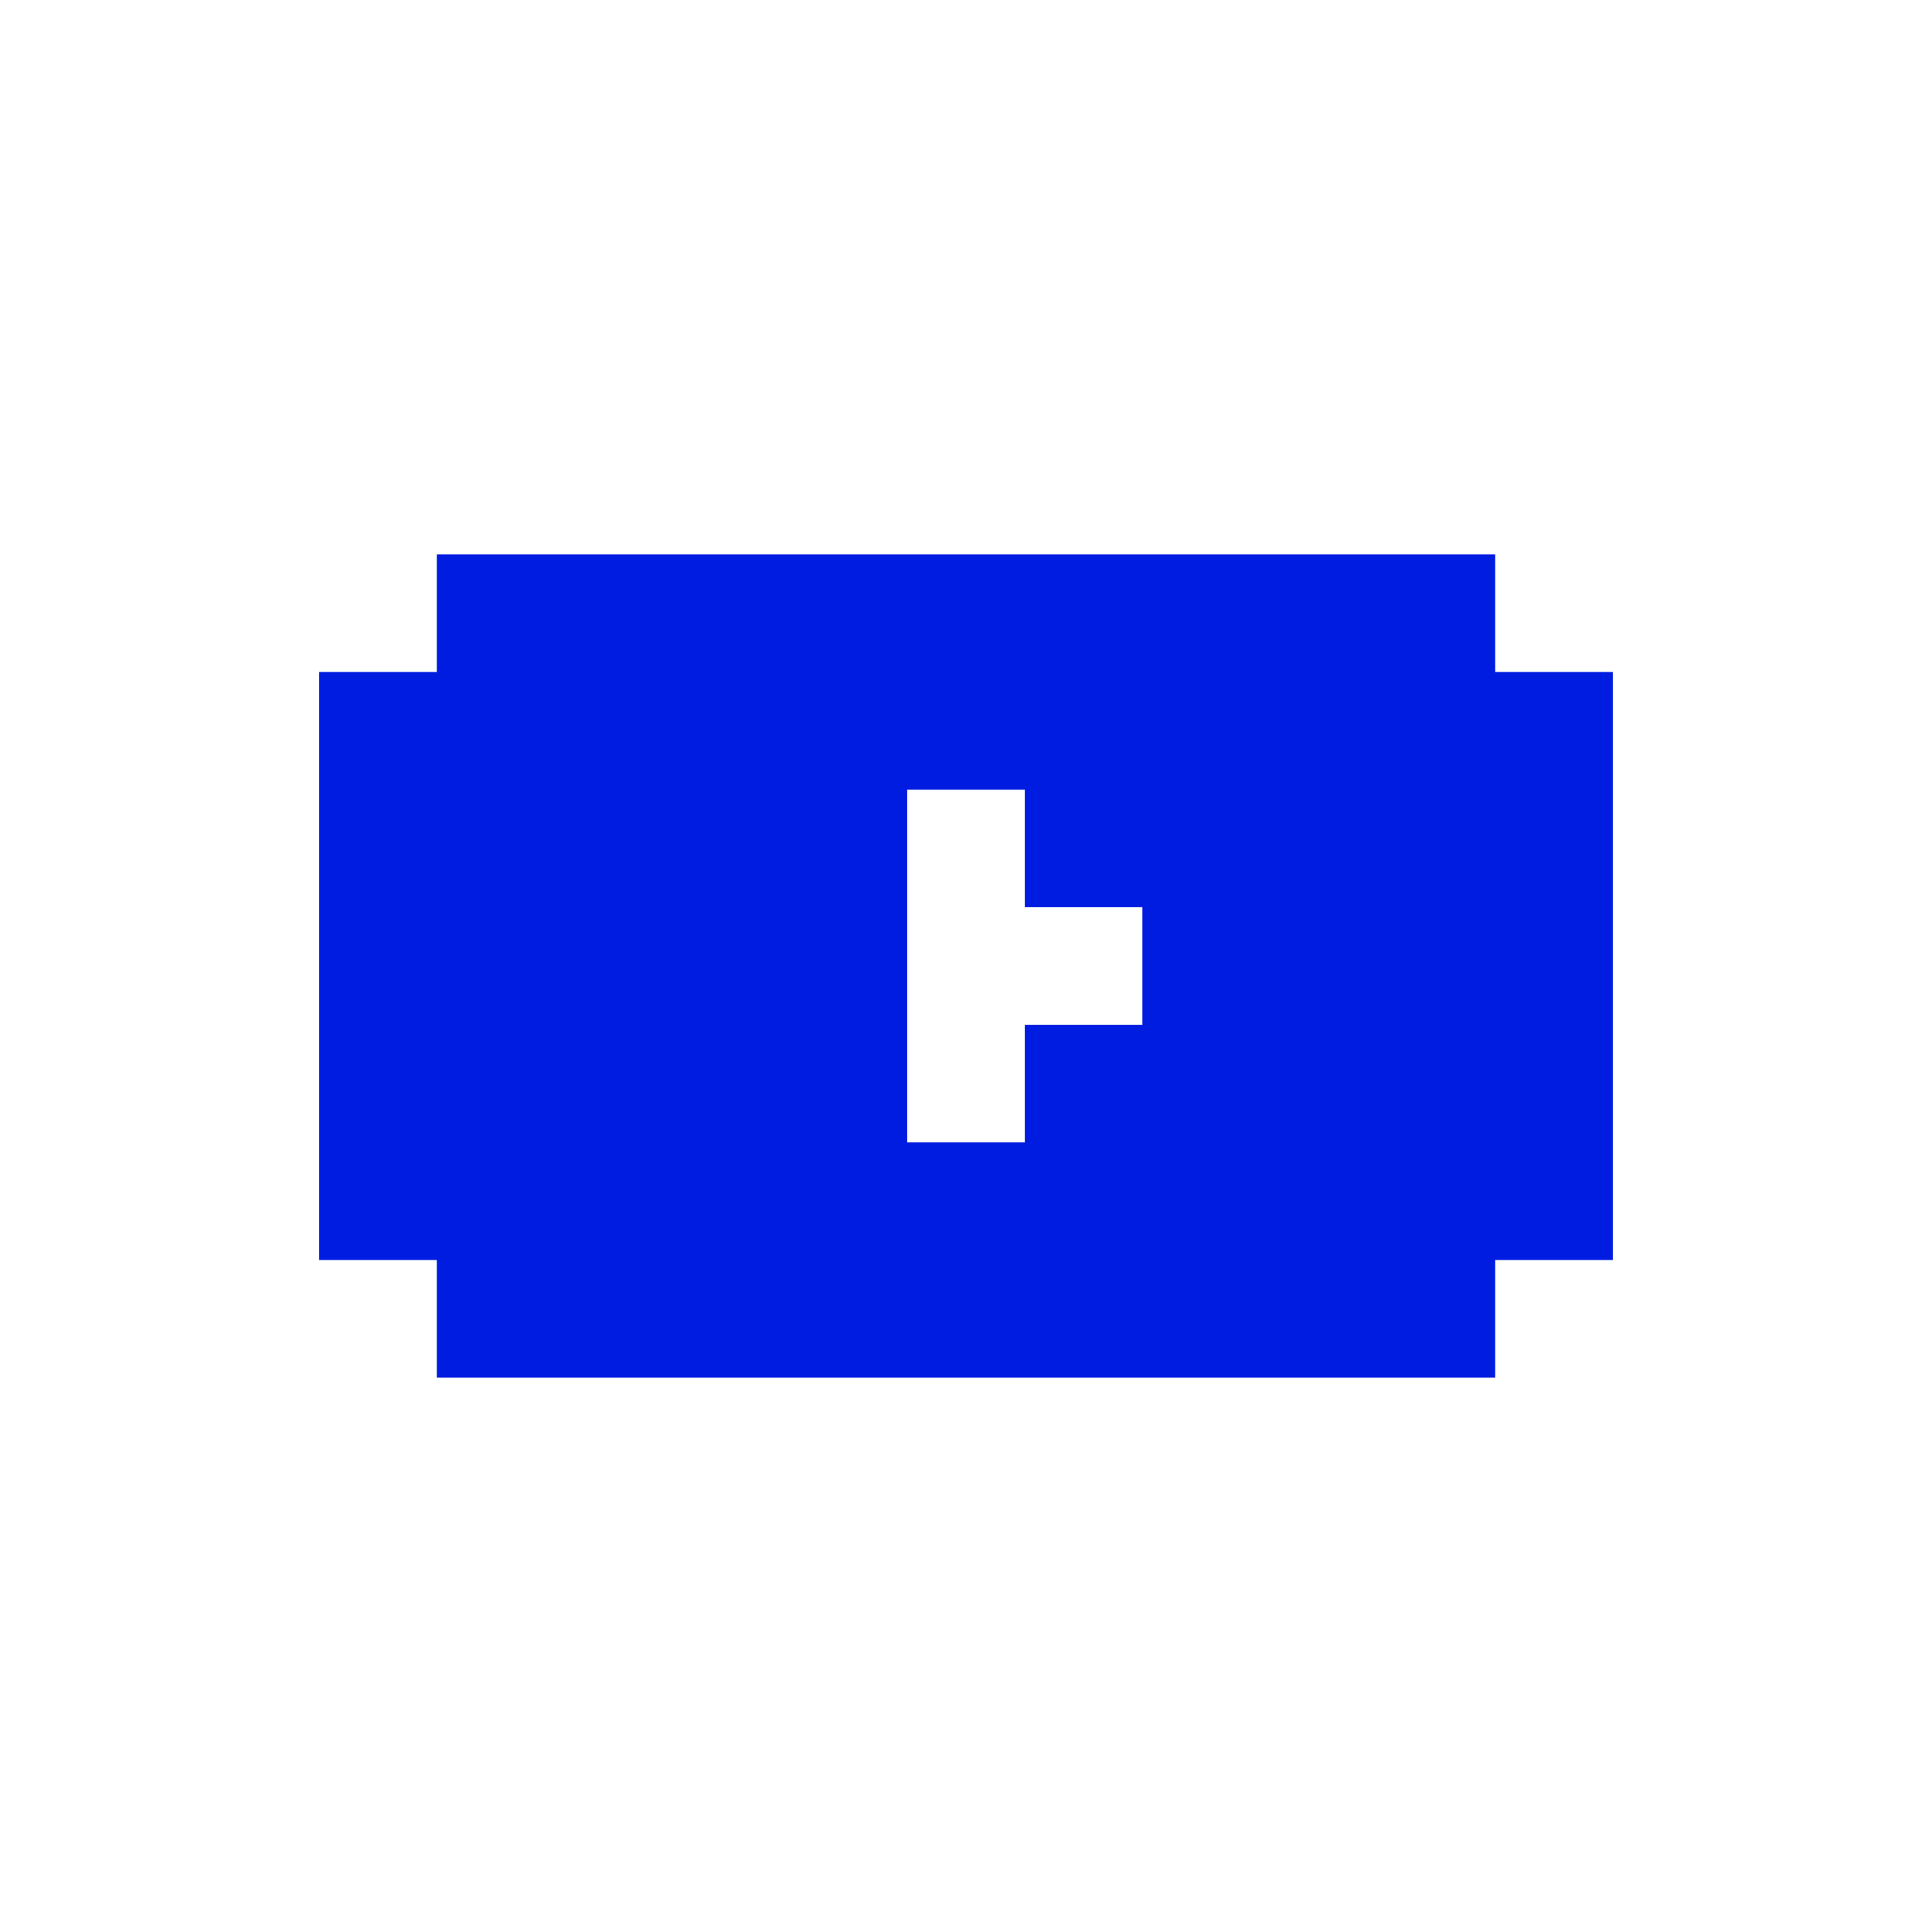 <svg width="2300" height="2300" viewBox="0 0 2300 2300" fill="none" xmlns="http://www.w3.org/2000/svg">
<path fill-rule="evenodd" clip-rule="evenodd" d="M520 660H1780V800H1920V1500H1780V1640H520V1500H380V800H520V660ZM1360 1220V1080H1220V940H1080V1360H1220V1220H1360Z" fill="#001CE0"/>
</svg>
